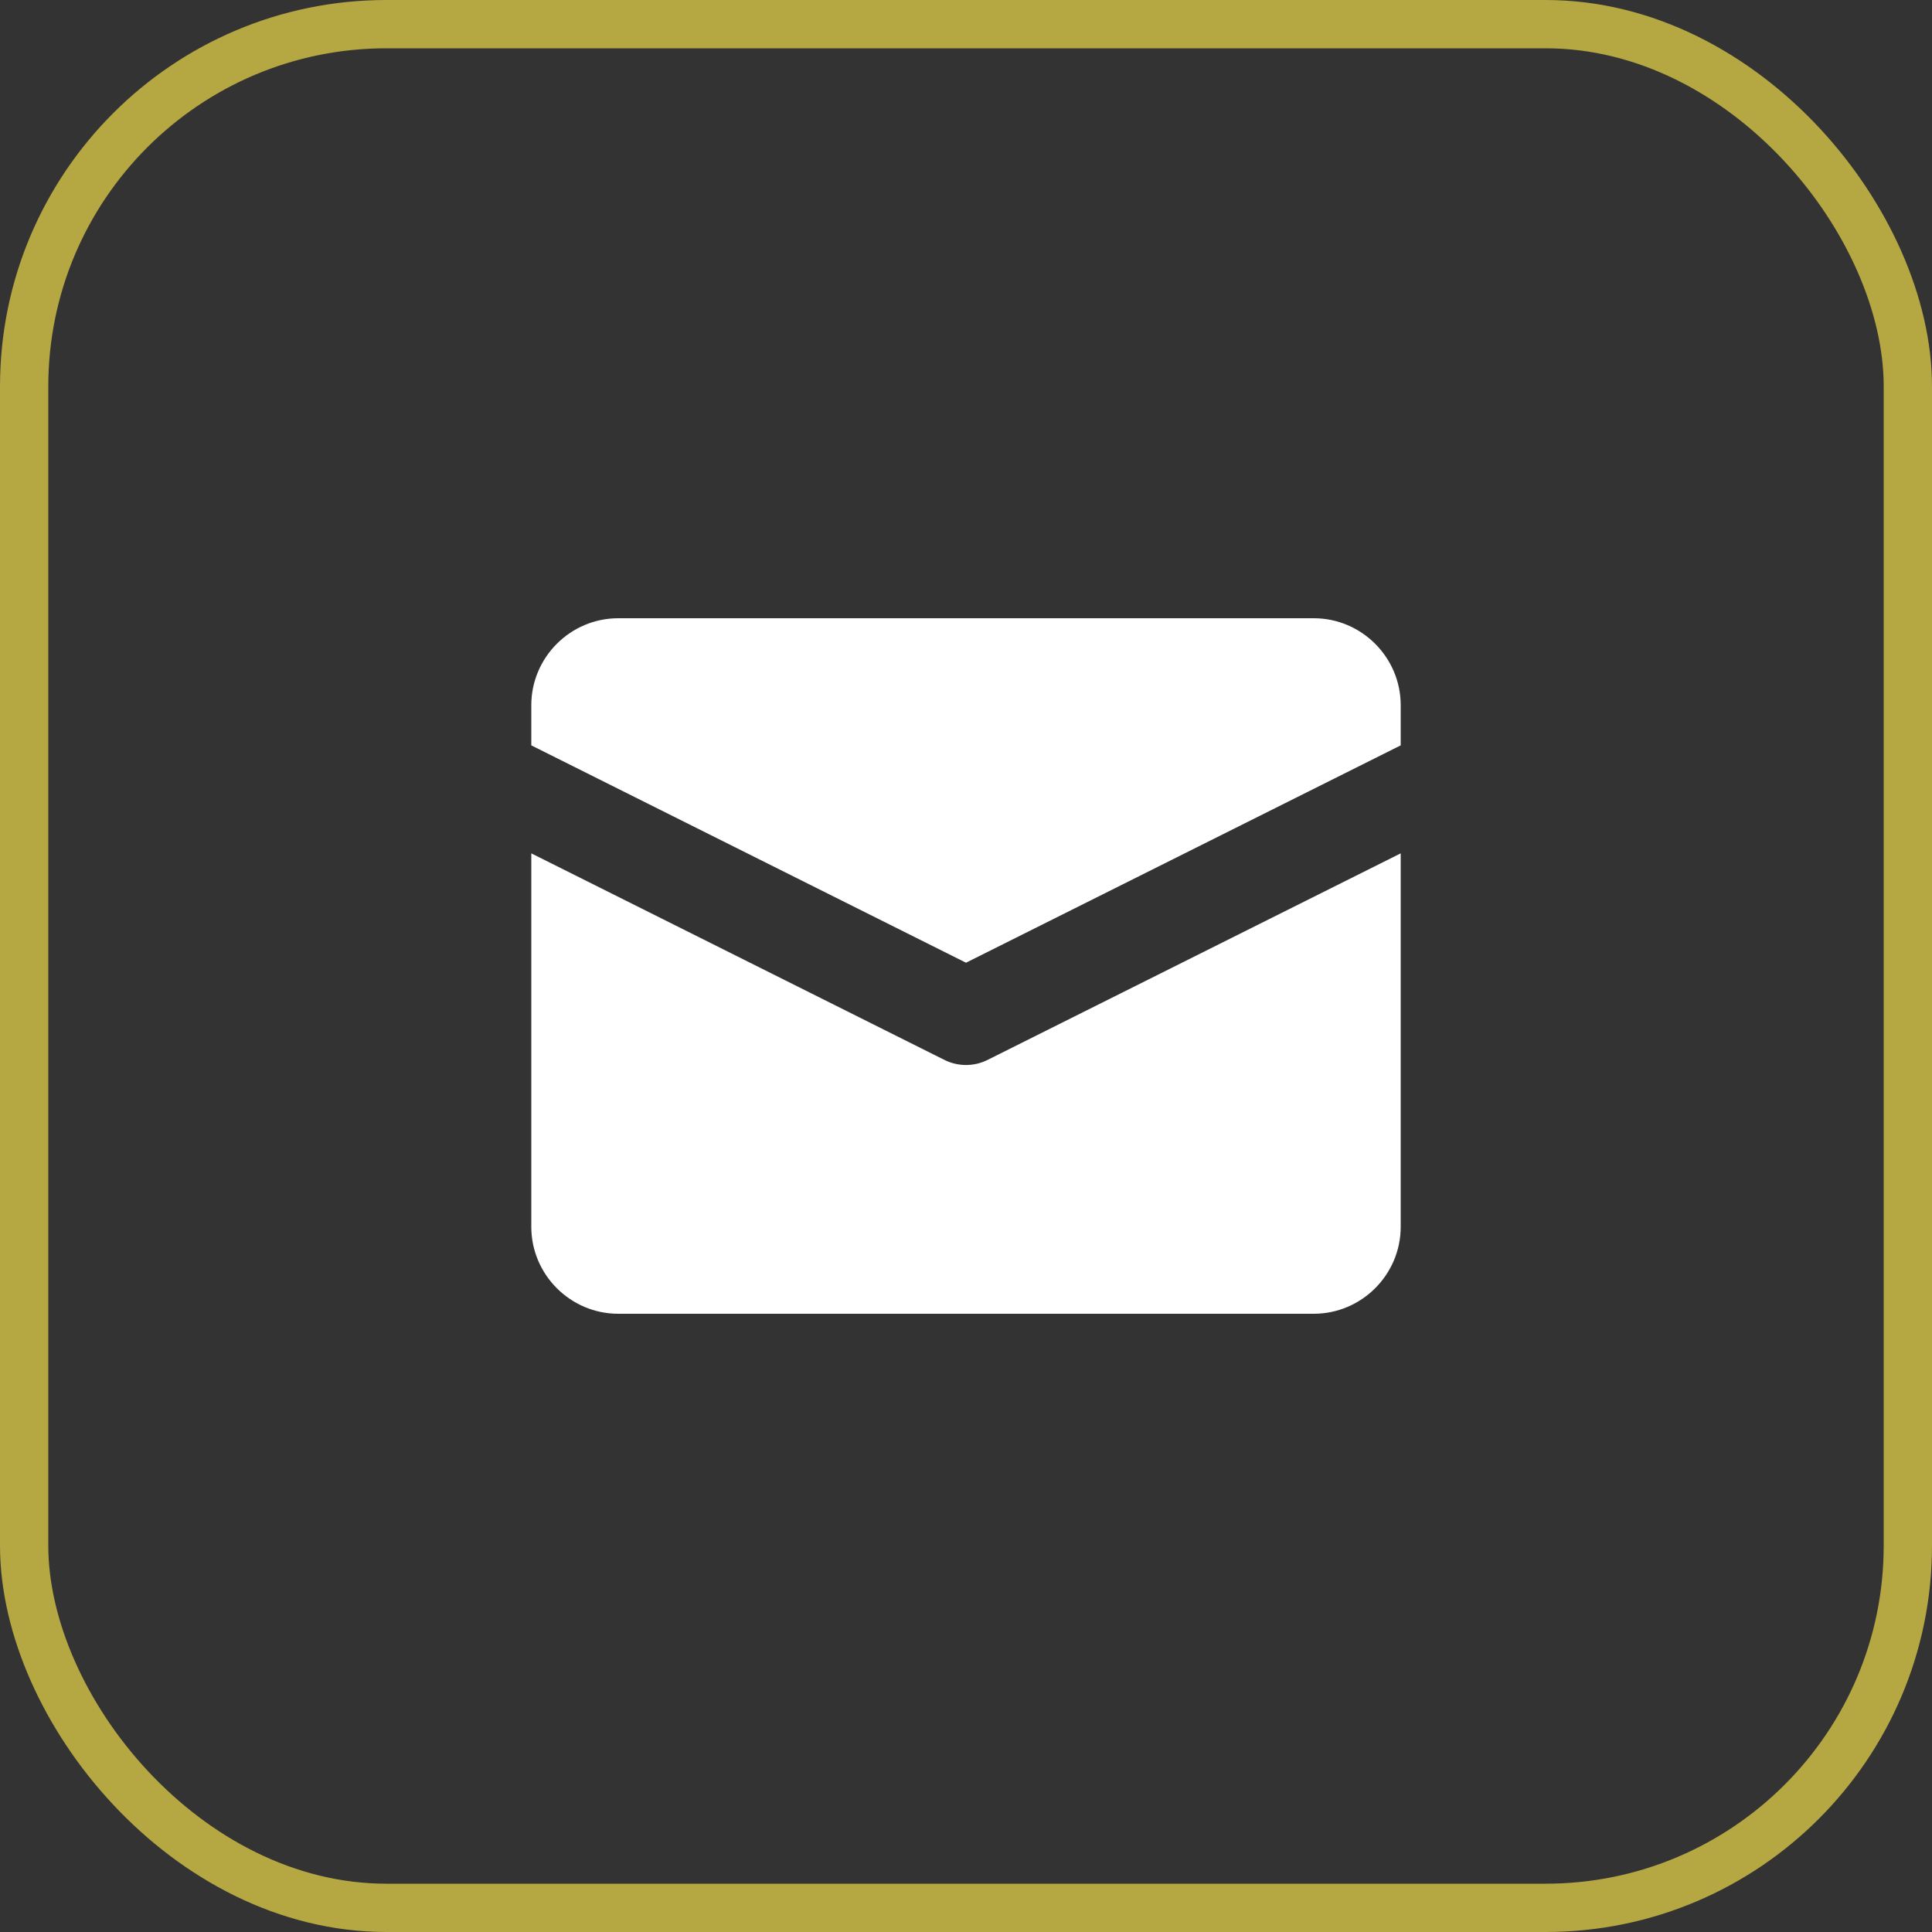 <?xml version="1.0" encoding="UTF-8"?> <svg xmlns="http://www.w3.org/2000/svg" width="40" height="40" viewBox="0 0 40 40" fill="none"><rect x="0" y="0" width="40" height="40" fill="#333333" stroke="none"/><rect x="0.5" y="0.5" width="39" height="39" rx="7.5" stroke="#B5A742"></rect><path d="M29 25.4C29 26.39 28.19 27.2 27.2 27.2H12.8C11.81 27.2 11 26.39 11 25.4V17.668L19.553 21.944C19.834 22.085 20.166 22.085 20.447 21.944L29 17.668V25.4ZM27.2 12.8C28.19 12.8 29 13.61 29 14.6V15.432L20 19.932L11 15.432V14.6C11 13.61 11.81 12.8 12.8 12.8H27.2Z" fill="white"></path></svg> 